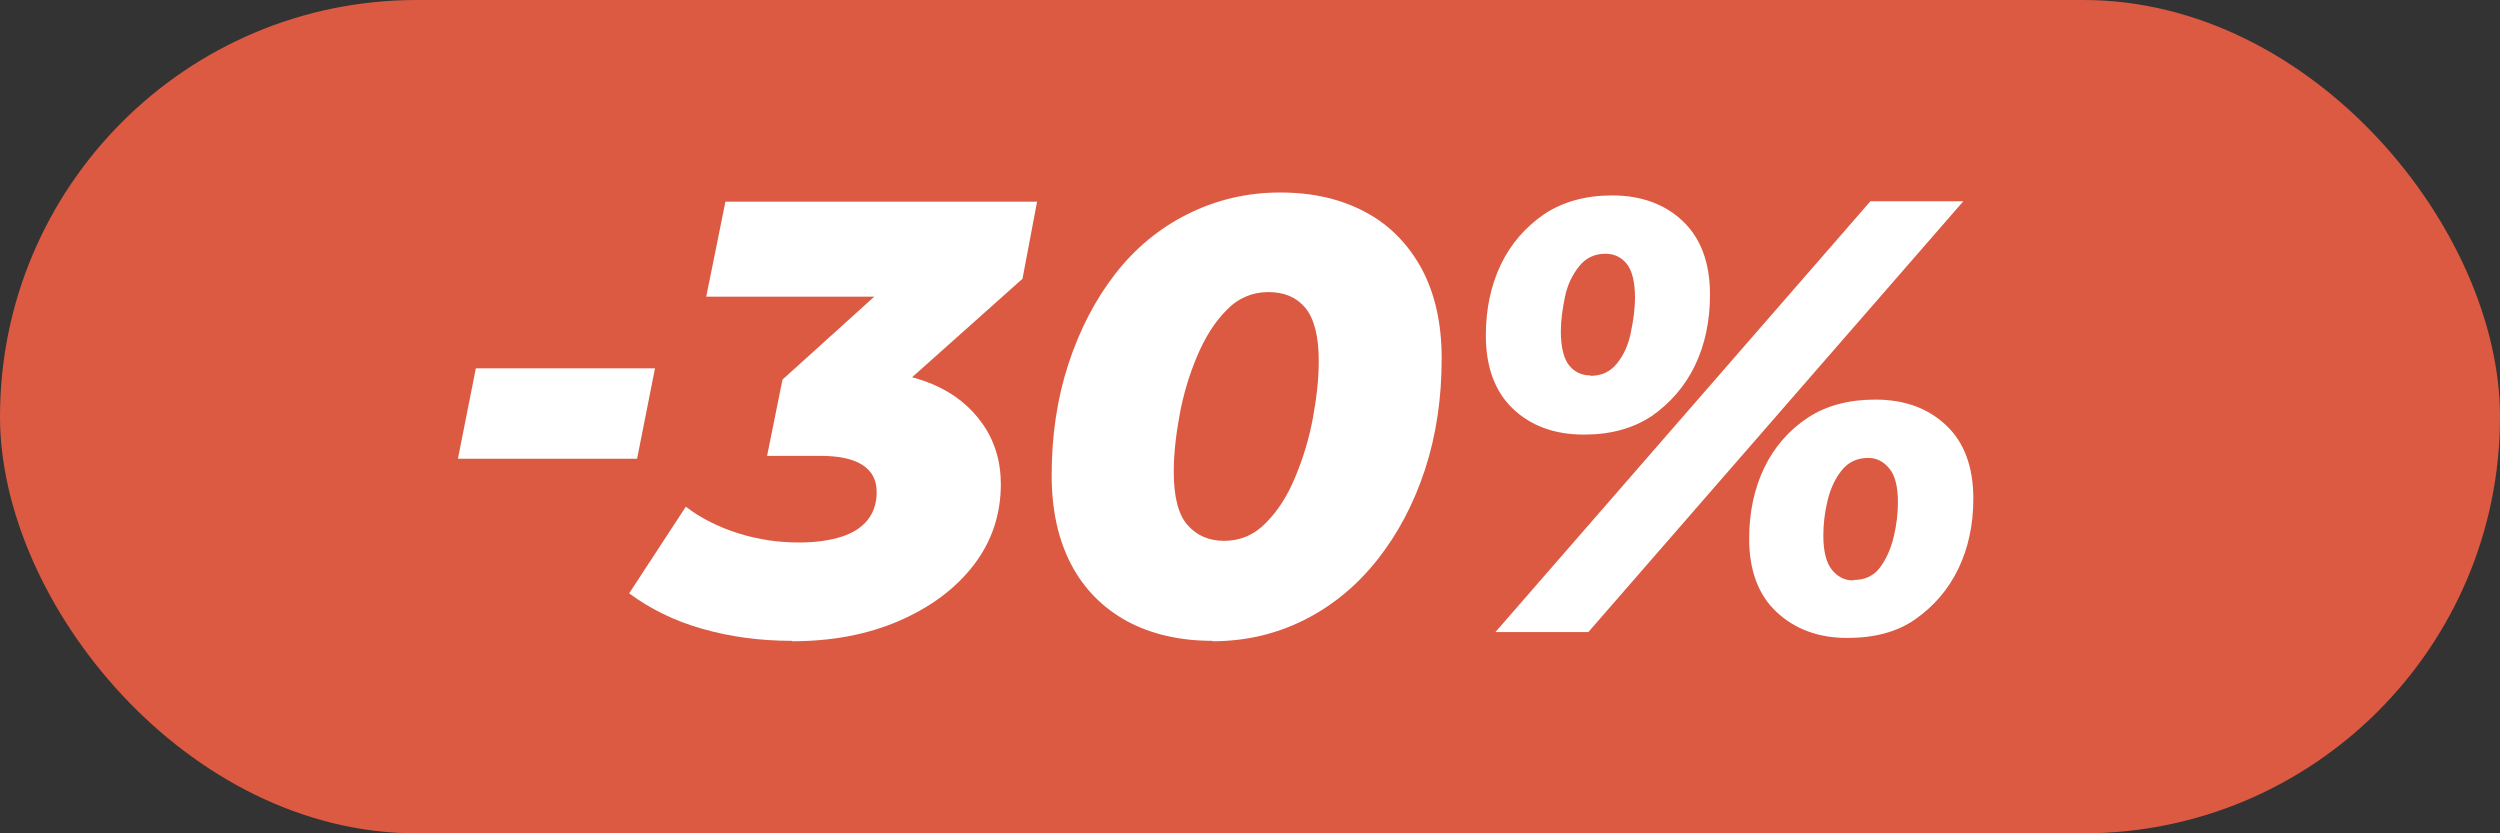 <?xml version="1.0" encoding="UTF-8"?>
<svg id="Layer_2" data-name="Layer 2" xmlns="http://www.w3.org/2000/svg" viewBox="0 0 60 20">
  <rect x="0" y="0" width="60" height="20" fill="#333333" stroke="none"/>
  <defs>
    <style>
      .cls-1 {
        fill: #fff;
      }

      .cls-2 {
        fill: #dc5942;
      }
    </style>
  </defs>
  <g id="Layer_1-2" data-name="Layer 1">
    <g>
      <rect class="cls-2" x="0" y="0" width="60" height="20" rx="10" ry="10"/>
      <g>
        <path class="cls-1" d="M10.99,11.01l.43-2.17h4.3l-.43,2.17h-4.3Z"/>
        <path class="cls-1" d="M19,15.38c-.77,0-1.49-.1-2.15-.29-.67-.19-1.25-.48-1.75-.85l1.36-2.08c.36.28.79.49,1.26.64.48.15.96.22,1.46.22.4,0,.74-.05,1.02-.14s.49-.23.63-.41c.14-.18.21-.4.21-.66,0-.29-.11-.5-.34-.65s-.57-.22-1.03-.22h-1.26l.37-1.83,3.33-3.01.16,1.02h-5.32l.46-2.28h7.48l-.35,1.85-3.34,2.98-1.32-.78h.65c.72,0,1.33.11,1.85.33s.91.54,1.2.95.44.9.44,1.45c0,.73-.22,1.38-.65,1.94s-1.03,1.01-1.79,1.34c-.76.33-1.62.49-2.57.49Z"/>
        <path class="cls-1" d="M29.1,15.38c-.79,0-1.47-.16-2.05-.47-.58-.32-1.03-.77-1.34-1.36-.31-.59-.47-1.3-.47-2.14,0-.96.13-1.84.4-2.67.27-.82.64-1.54,1.12-2.16.48-.62,1.06-1.1,1.74-1.44s1.42-.52,2.22-.52,1.47.16,2.05.47c.58.31,1.02.76,1.35,1.36.32.6.48,1.31.48,2.15,0,.96-.13,1.84-.4,2.67-.27.82-.65,1.54-1.14,2.16-.49.62-1.07,1.1-1.74,1.44s-1.41.52-2.22.52ZM29.38,12.98c.38,0,.72-.14,1-.43.29-.29.52-.65.71-1.11s.33-.92.42-1.41c.09-.49.14-.94.14-1.37,0-.59-.11-1.01-.32-1.27-.22-.26-.51-.38-.89-.38s-.72.14-1,.43c-.29.29-.52.66-.71,1.11-.19.45-.33.92-.42,1.41-.09.49-.14.94-.14,1.37,0,.59.11,1.02.33,1.27s.51.38.88.38Z"/>
        <path class="cls-1" d="M38.01,10.43c-.7,0-1.27-.21-1.7-.62-.43-.41-.65-1-.65-1.76,0-.63.12-1.2.36-1.7.24-.5.59-.9,1.04-1.21.45-.3,1-.45,1.63-.45.7,0,1.27.21,1.7.62.43.41.65,1,.65,1.76,0,.63-.12,1.2-.36,1.7-.24.5-.59.9-1.03,1.21-.45.3-.99.45-1.63.45ZM35.89,15.17l9-10.34h2.23l-9,10.34h-2.23ZM38.17,9.02c.27,0,.48-.1.64-.3.16-.2.27-.44.33-.74.06-.29.1-.57.1-.83,0-.38-.07-.66-.2-.82-.13-.16-.3-.24-.51-.24-.26,0-.47.1-.63.3s-.28.44-.34.73c-.06.29-.1.57-.1.83,0,.38.07.66.2.82.13.16.3.24.51.24ZM44.33,15.31c-.69,0-1.25-.21-1.69-.62-.44-.41-.66-1-.66-1.76,0-.63.12-1.2.36-1.7.24-.5.59-.9,1.04-1.2.45-.3,1-.44,1.63-.44.69,0,1.25.2,1.69.61.44.41.66,1,.66,1.77,0,.62-.12,1.18-.36,1.68-.24.5-.59.9-1.03,1.21s-.99.45-1.63.45ZM44.48,13.92c.28,0,.49-.1.64-.3.15-.2.26-.45.33-.74s.1-.57.1-.83c0-.37-.07-.65-.21-.81-.14-.17-.31-.25-.5-.25-.27,0-.48.1-.64.3-.16.2-.27.44-.34.73-.07.29-.1.57-.1.83,0,.38.07.66.21.83.14.17.31.25.5.25Z"/>
      </g>
    </g>
  </g>
</svg>